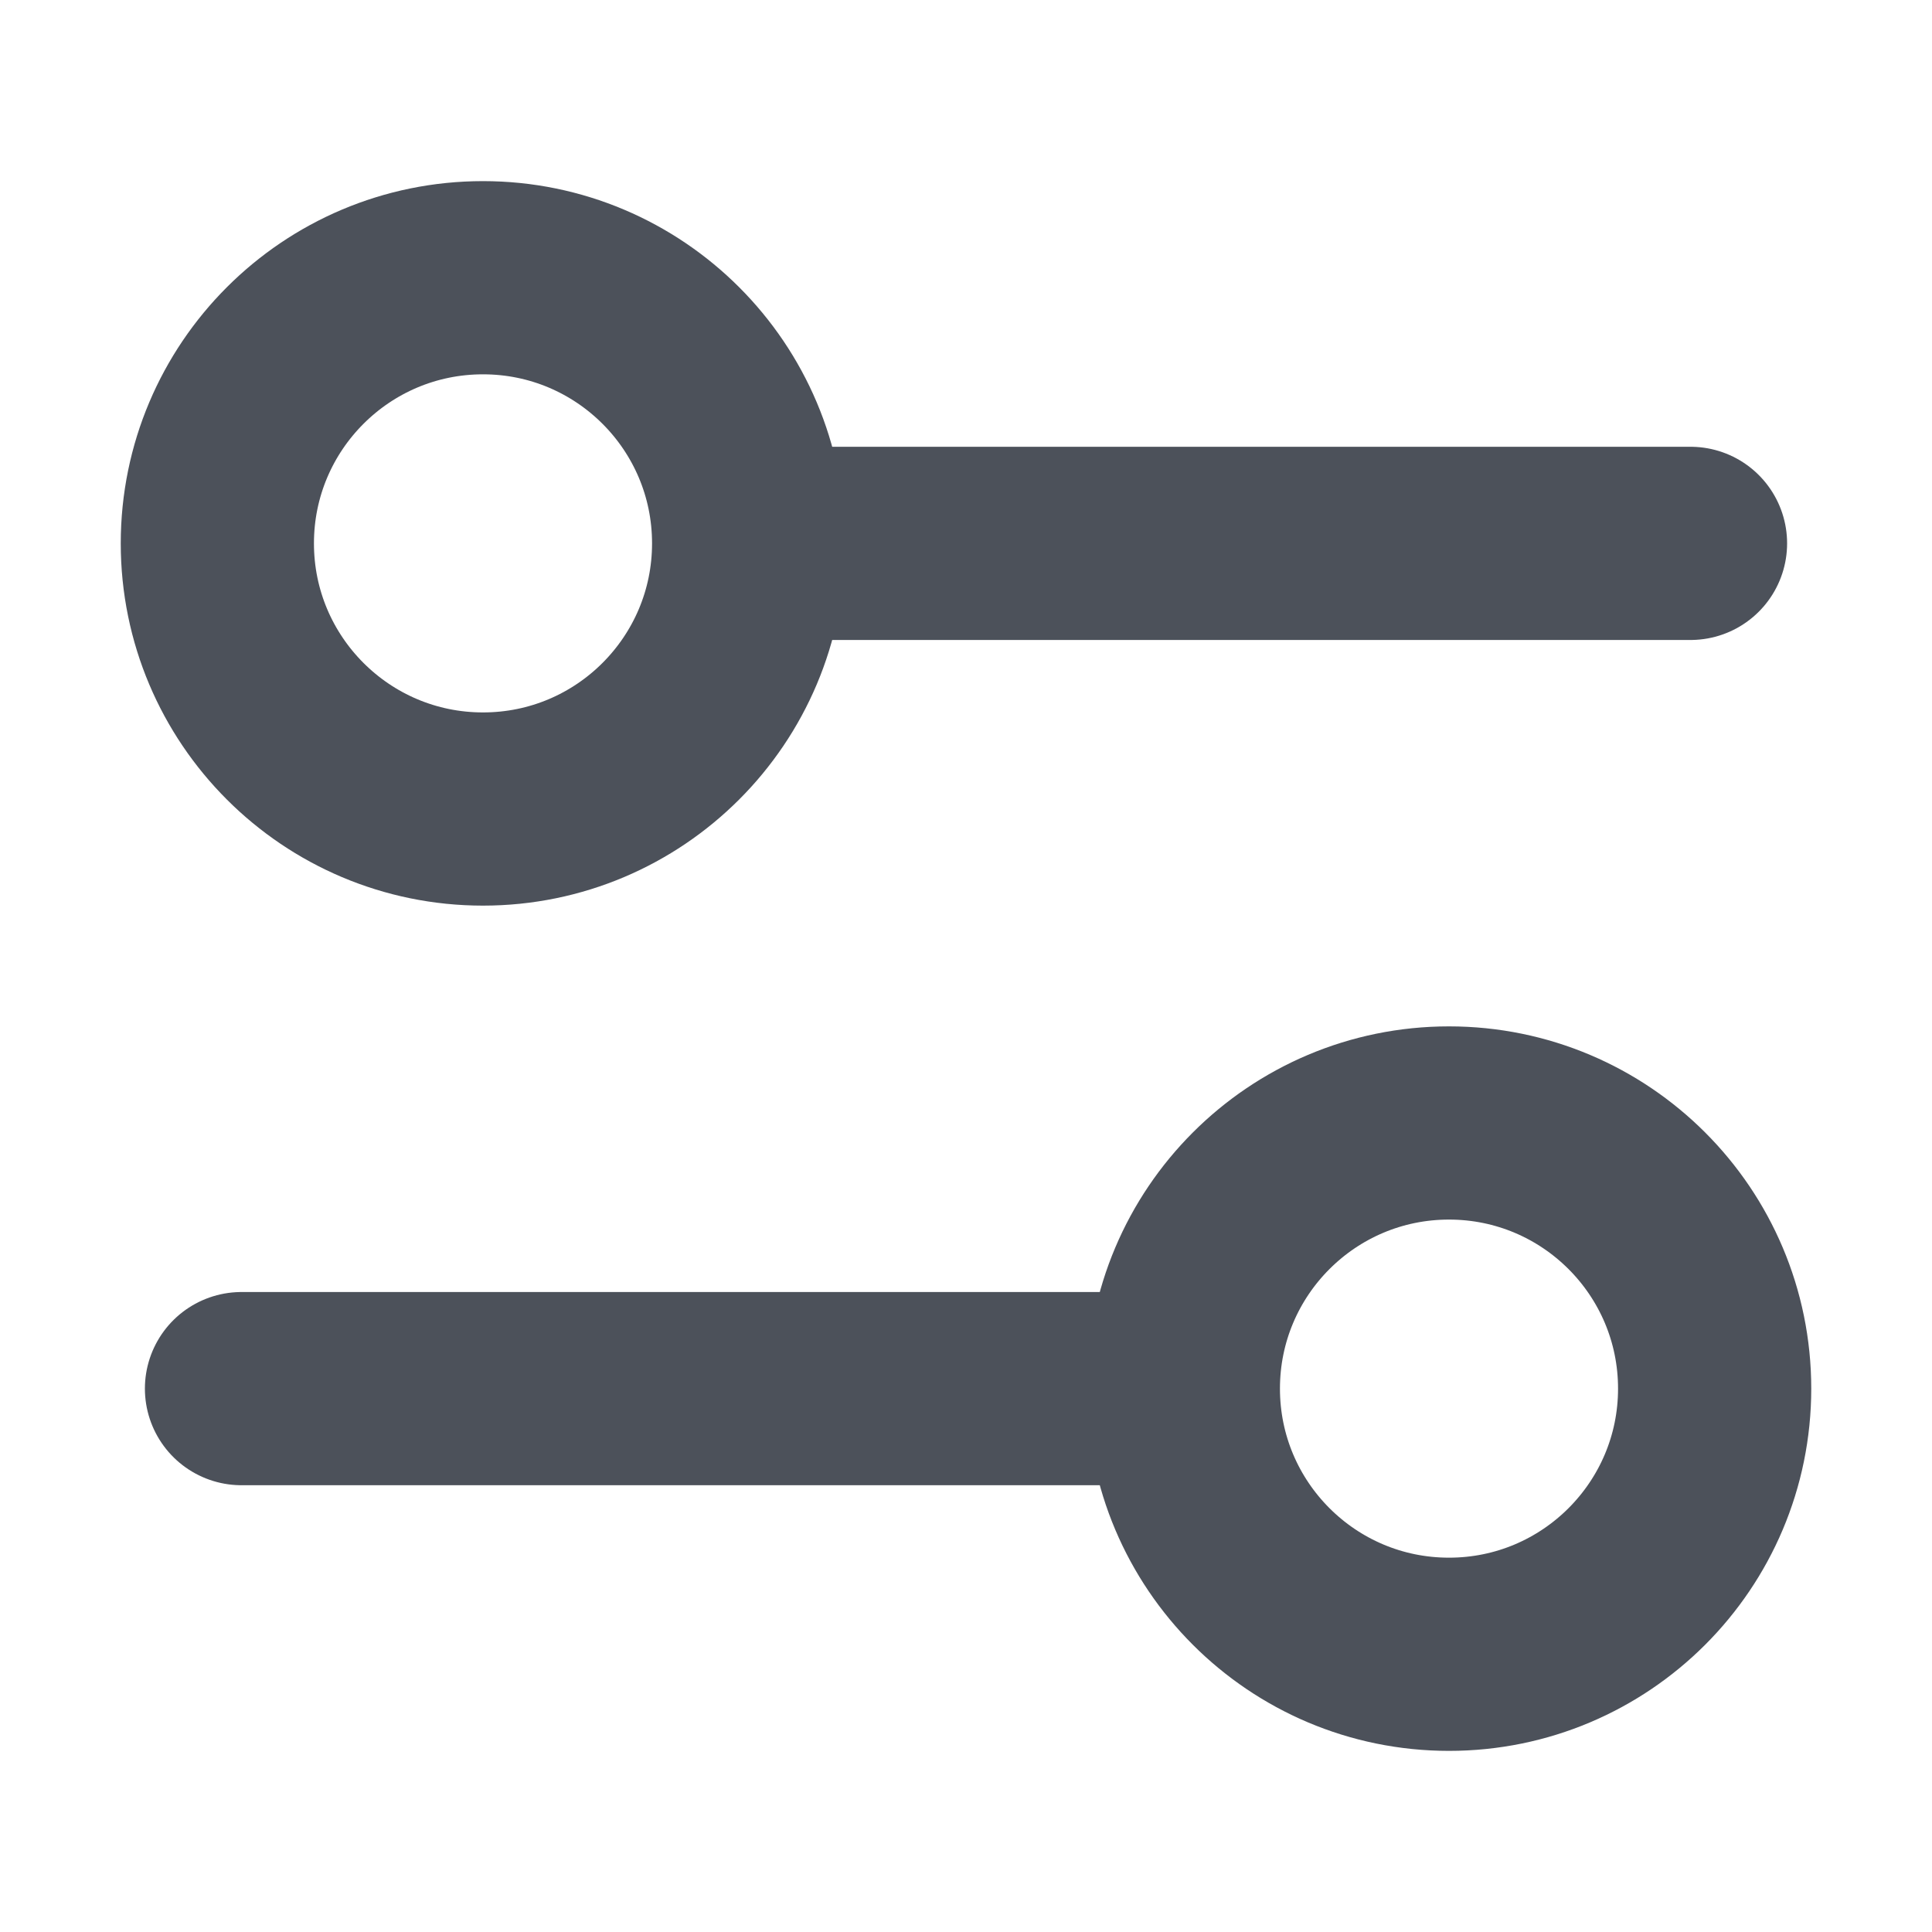 <svg xmlns="http://www.w3.org/2000/svg" width="12" height="12" viewBox="0 0 12 12">
  <g id="Group_44191" data-name="Group 44191" transform="translate(-5567 -3673)">
    <rect id="Rectangle_16993" data-name="Rectangle 16993" width="12" height="12" transform="translate(5567 3673)" fill="none"/>
    <g id="Group_43693" data-name="Group 43693" transform="translate(5567.75 3674.125)">
      <g id="Group_43690" data-name="Group 43690">
        <g id="Group_43688" data-name="Group 43688">
          <line id="Line_293" data-name="Line 293" x2="5.625" transform="translate(4.125 2.25)" fill="none" stroke="#4c515a" stroke-linecap="round" stroke-width="1.2"/>
          <g id="Ellipse_437" data-name="Ellipse 437" fill="none" stroke="#4c515a" stroke-width="1.2">
            <circle cx="2.25" cy="2.25" r="2.25" stroke="none"/>
            <circle cx="2.25" cy="2.25" r="1.65" fill="none"/>
          </g>
        </g>
      </g>
      <g id="Group_43692" data-name="Group 43692" transform="translate(0.75 5.25)">
        <g id="Group_43688-2" data-name="Group 43688">
          <line id="Line_293-2" data-name="Line 293" x1="5.625" transform="translate(0 2.25)" fill="none" stroke="#4c515a" stroke-linecap="round" stroke-width="1.2"/>
          <g id="Ellipse_437-2" data-name="Ellipse 437" transform="translate(5.25)" fill="none" stroke="#4c515a" stroke-width="1.2">
            <circle cx="2.25" cy="2.25" r="2.25" stroke="none"/>
            <circle cx="2.25" cy="2.25" r="1.65" fill="none"/>
          </g>
        </g>
      </g>
    </g>
  </g>
</svg>
